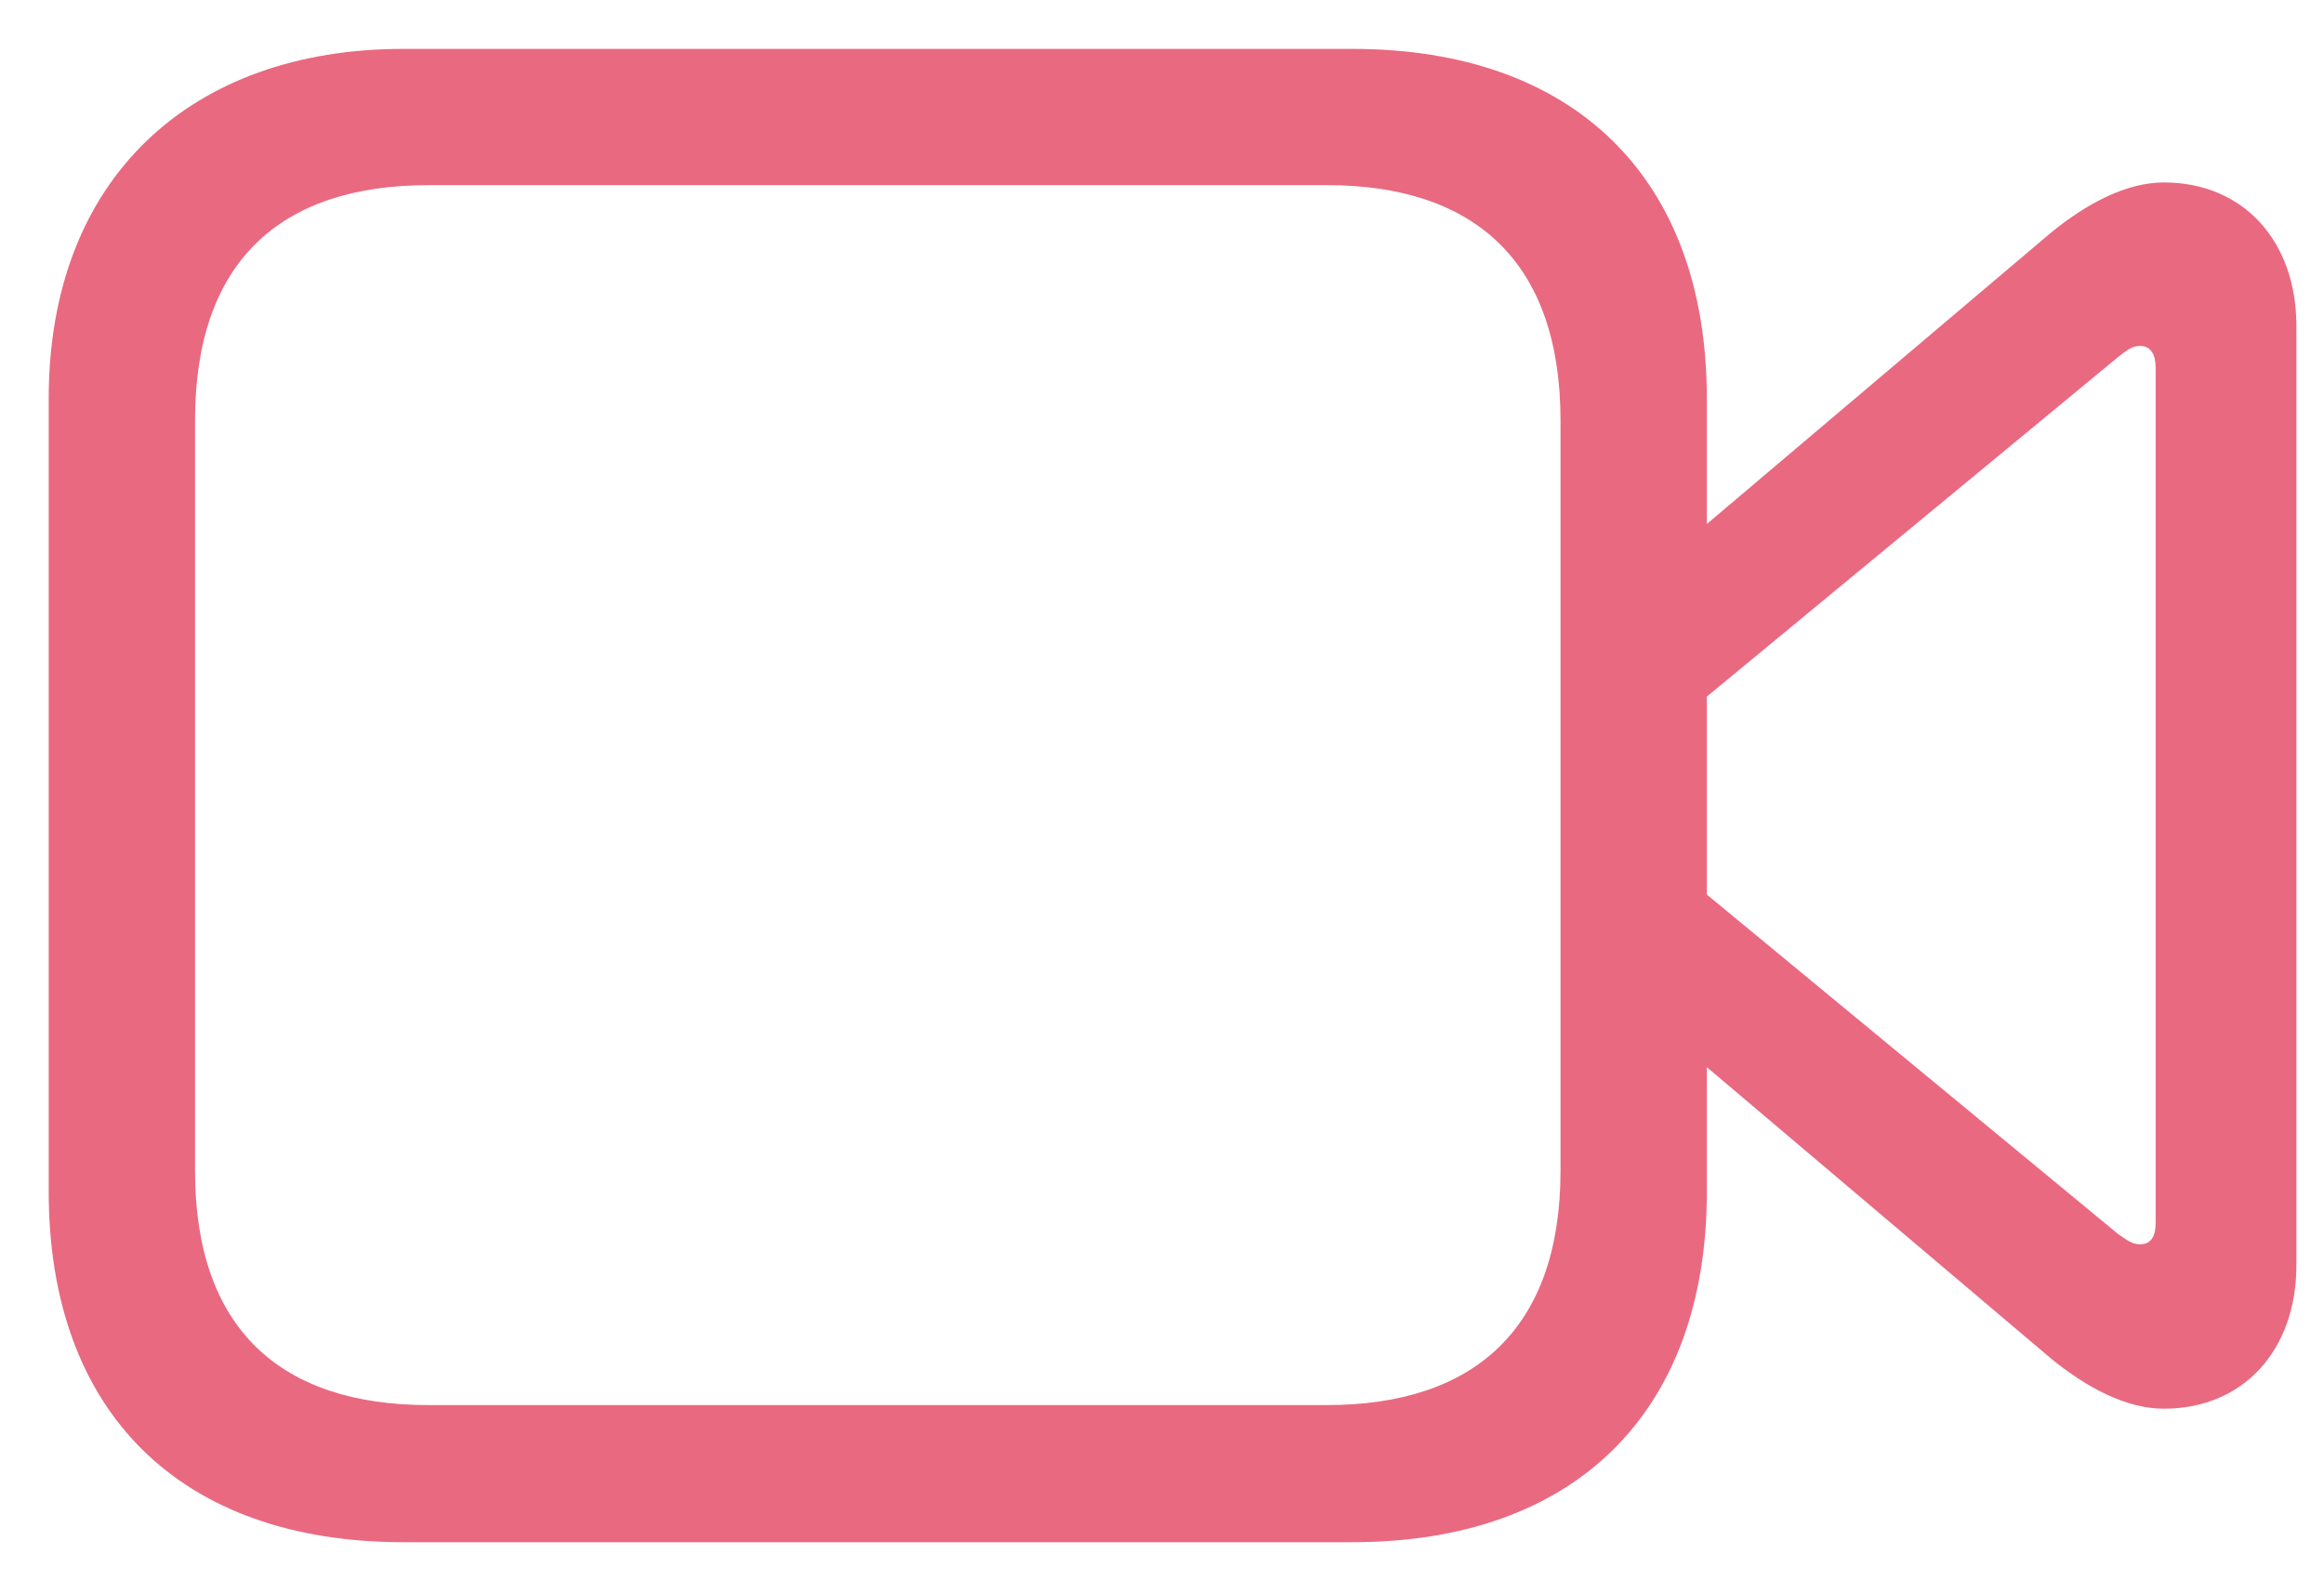 <svg width="25" height="17" viewBox="0 0 25 17" fill="none" xmlns="http://www.w3.org/2000/svg">
<path d="M4.336 16.593C1.951 16.593 0.524 15.206 0.524 12.821V4.289C0.524 1.914 2.059 0.526 4.336 0.526H14.549C16.934 0.526 18.361 1.914 18.361 4.289V5.638L22.055 2.51C22.446 2.188 22.876 1.963 23.276 1.963C24.137 1.963 24.703 2.598 24.703 3.507V13.613C24.703 14.522 24.137 15.157 23.276 15.157C22.876 15.157 22.446 14.932 22.055 14.61L18.361 11.482V12.821C18.361 15.206 16.934 16.593 14.549 16.593H4.336ZM4.61 15.118H14.275C15.868 15.118 16.787 14.287 16.787 12.596V4.524C16.787 2.823 15.868 1.992 14.275 1.992H4.61C3.007 1.992 2.098 2.823 2.098 4.524V12.596C2.098 14.287 3.007 15.118 4.61 15.118ZM22.788 13.28C22.876 13.339 22.934 13.388 23.022 13.388C23.14 13.388 23.189 13.3 23.189 13.163V3.957C23.189 3.82 23.14 3.722 23.022 3.722C22.934 3.722 22.876 3.771 22.788 3.839L18.361 7.495V9.625L22.788 13.28Z" fill="#E96980"/>
</svg>

